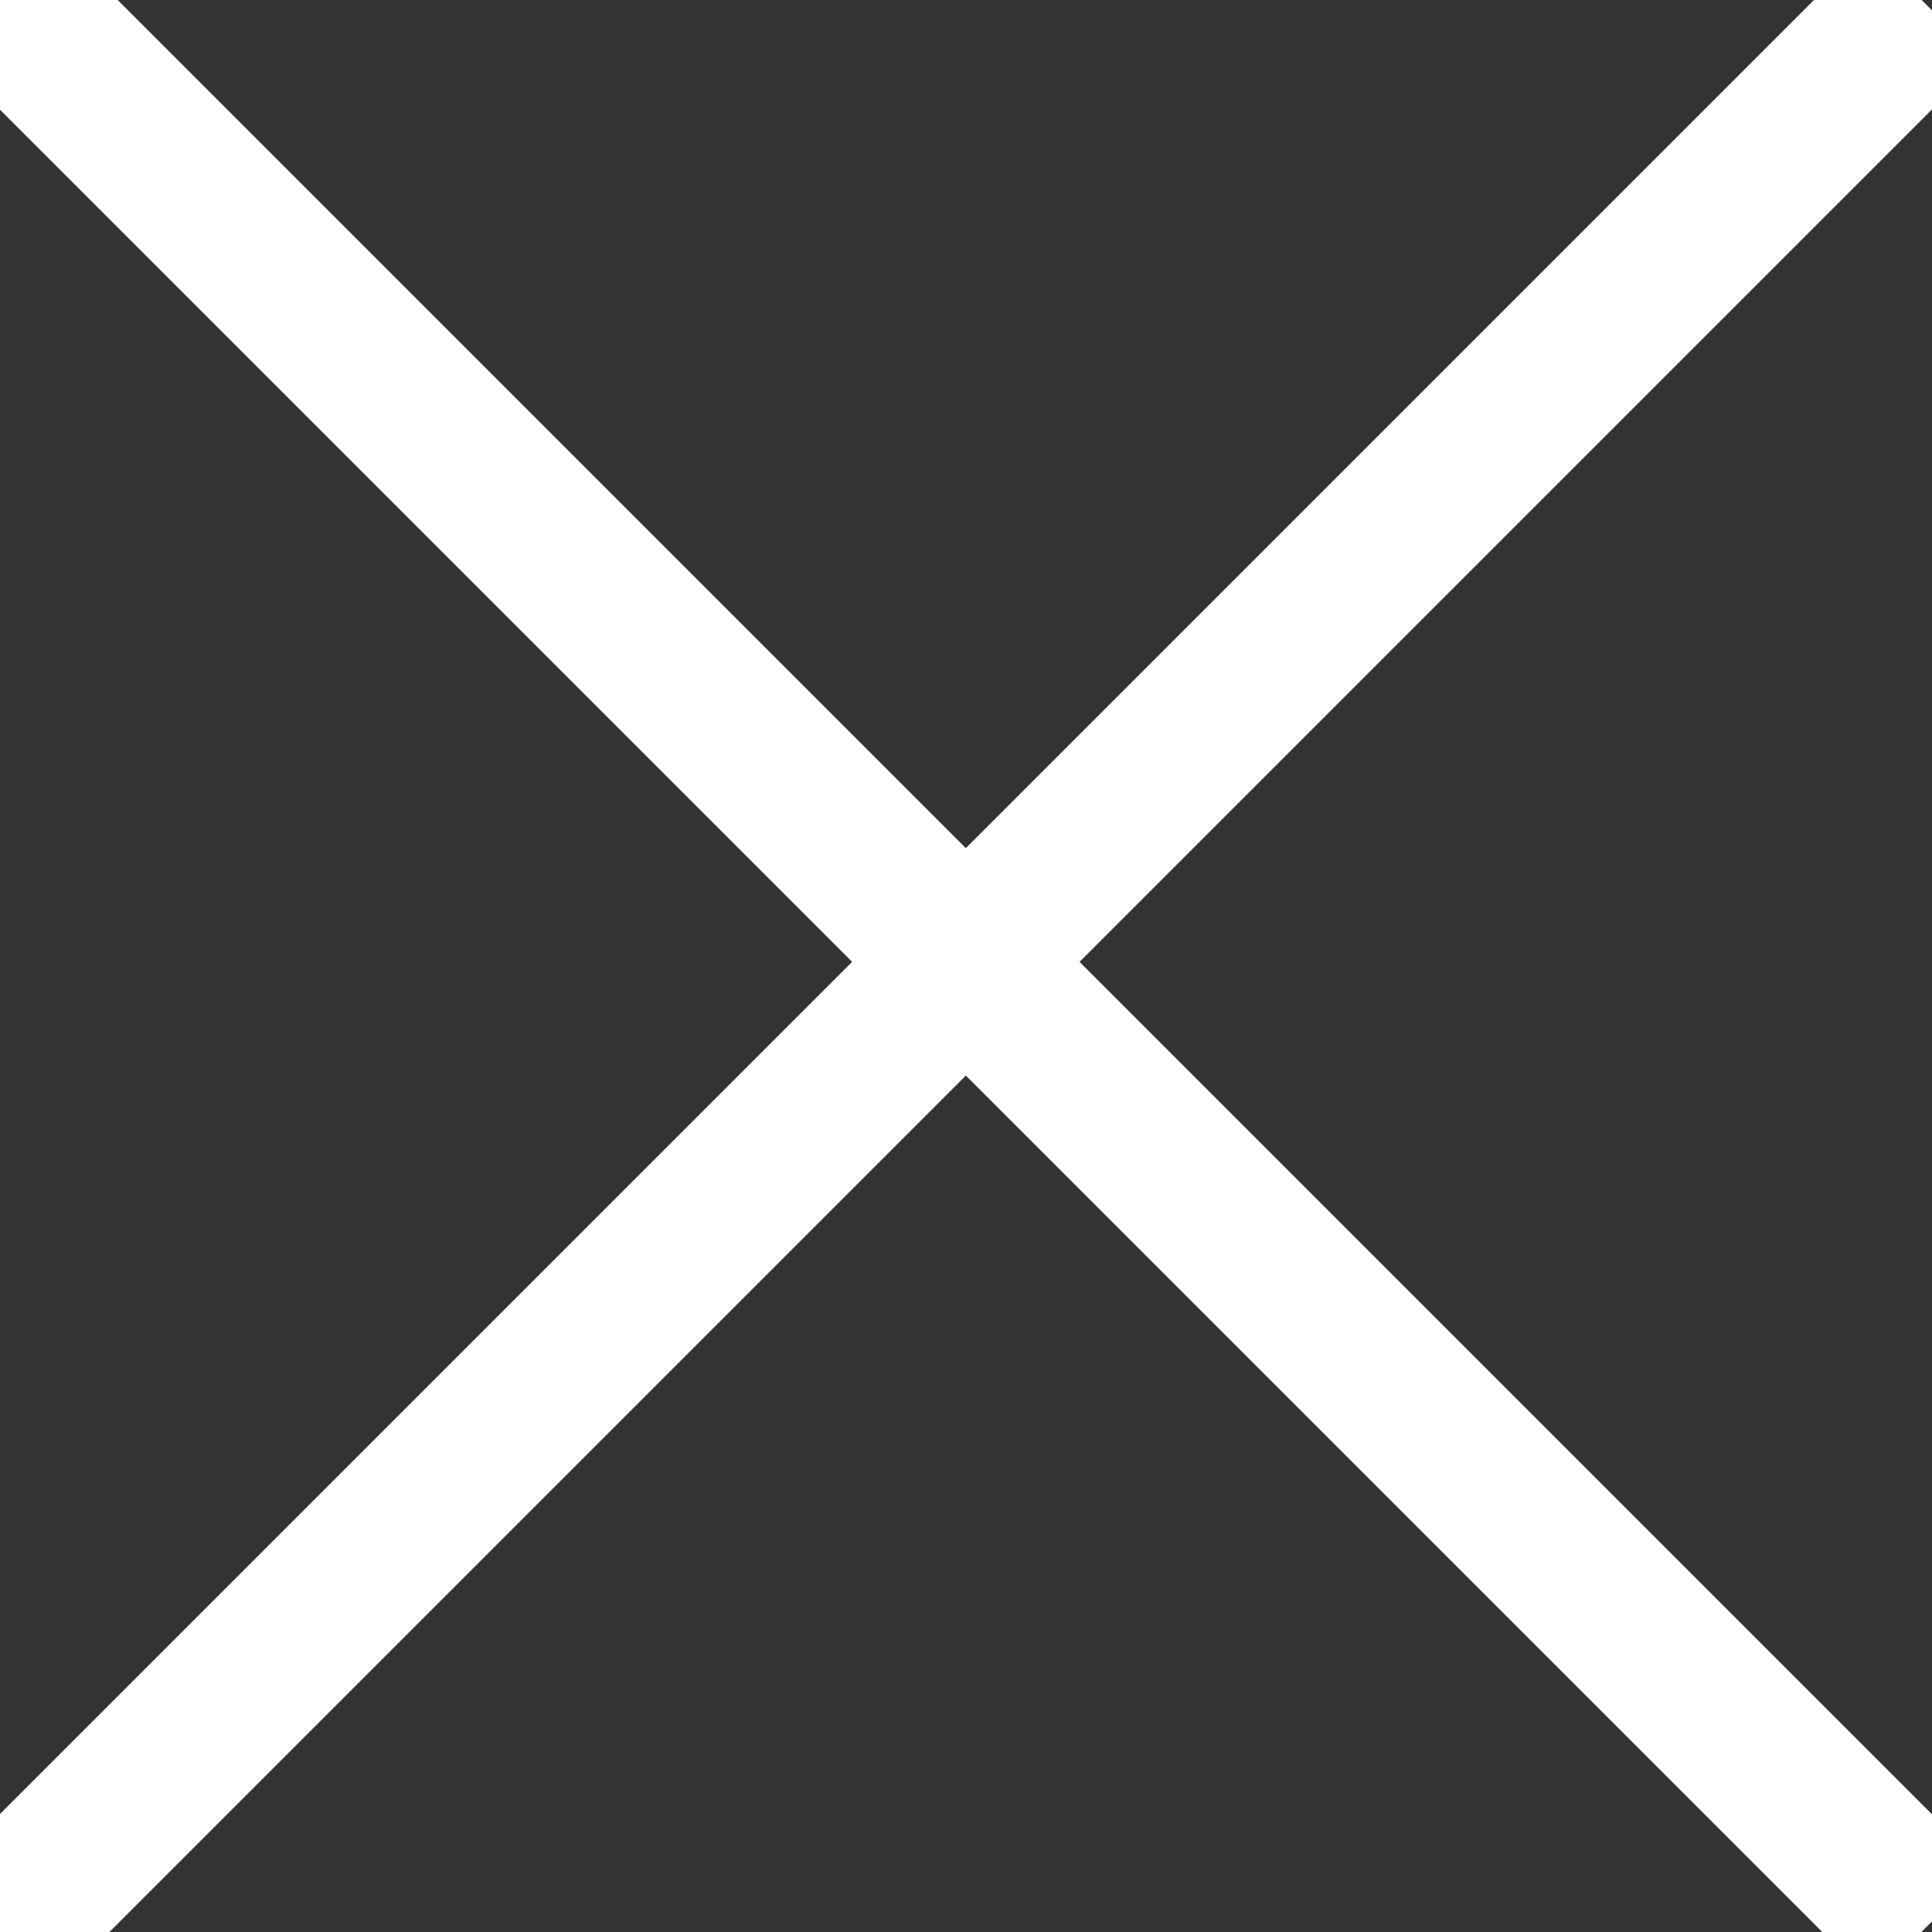 <?xml version="1.0" encoding="utf-8"?>
<!-- Generator: Adobe Illustrator 28.1.0, SVG Export Plug-In . SVG Version: 6.00 Build 0)  -->
<svg version="1.1" id="Layer_1" xmlns="http://www.w3.org/2000/svg" xmlns:xlink="http://www.w3.org/1999/xlink" x="0px" y="0px"
	 viewBox="0 0 283.5 283.5" style="enable-background:new 0 0 283.5 283.5;" xml:space="preserve">
<rect x="0" y="0" width="283.5" height="283.5" fill="#333333" stroke="none"/>
<style type="text/css">
	.st0{fill:#FFFFFF;}
</style>
<rect x="129.7" y="-59.3" transform="matrix(0.707 -0.707 0.707 0.707 -58.185 141.314)" class="st0" width="23.6" height="400.4"/>
<rect x="-59.3" y="130.2" transform="matrix(0.707 -0.707 0.707 0.707 -59.125 141.208)" class="st0" width="400.4" height="23.6"/>
</svg>
